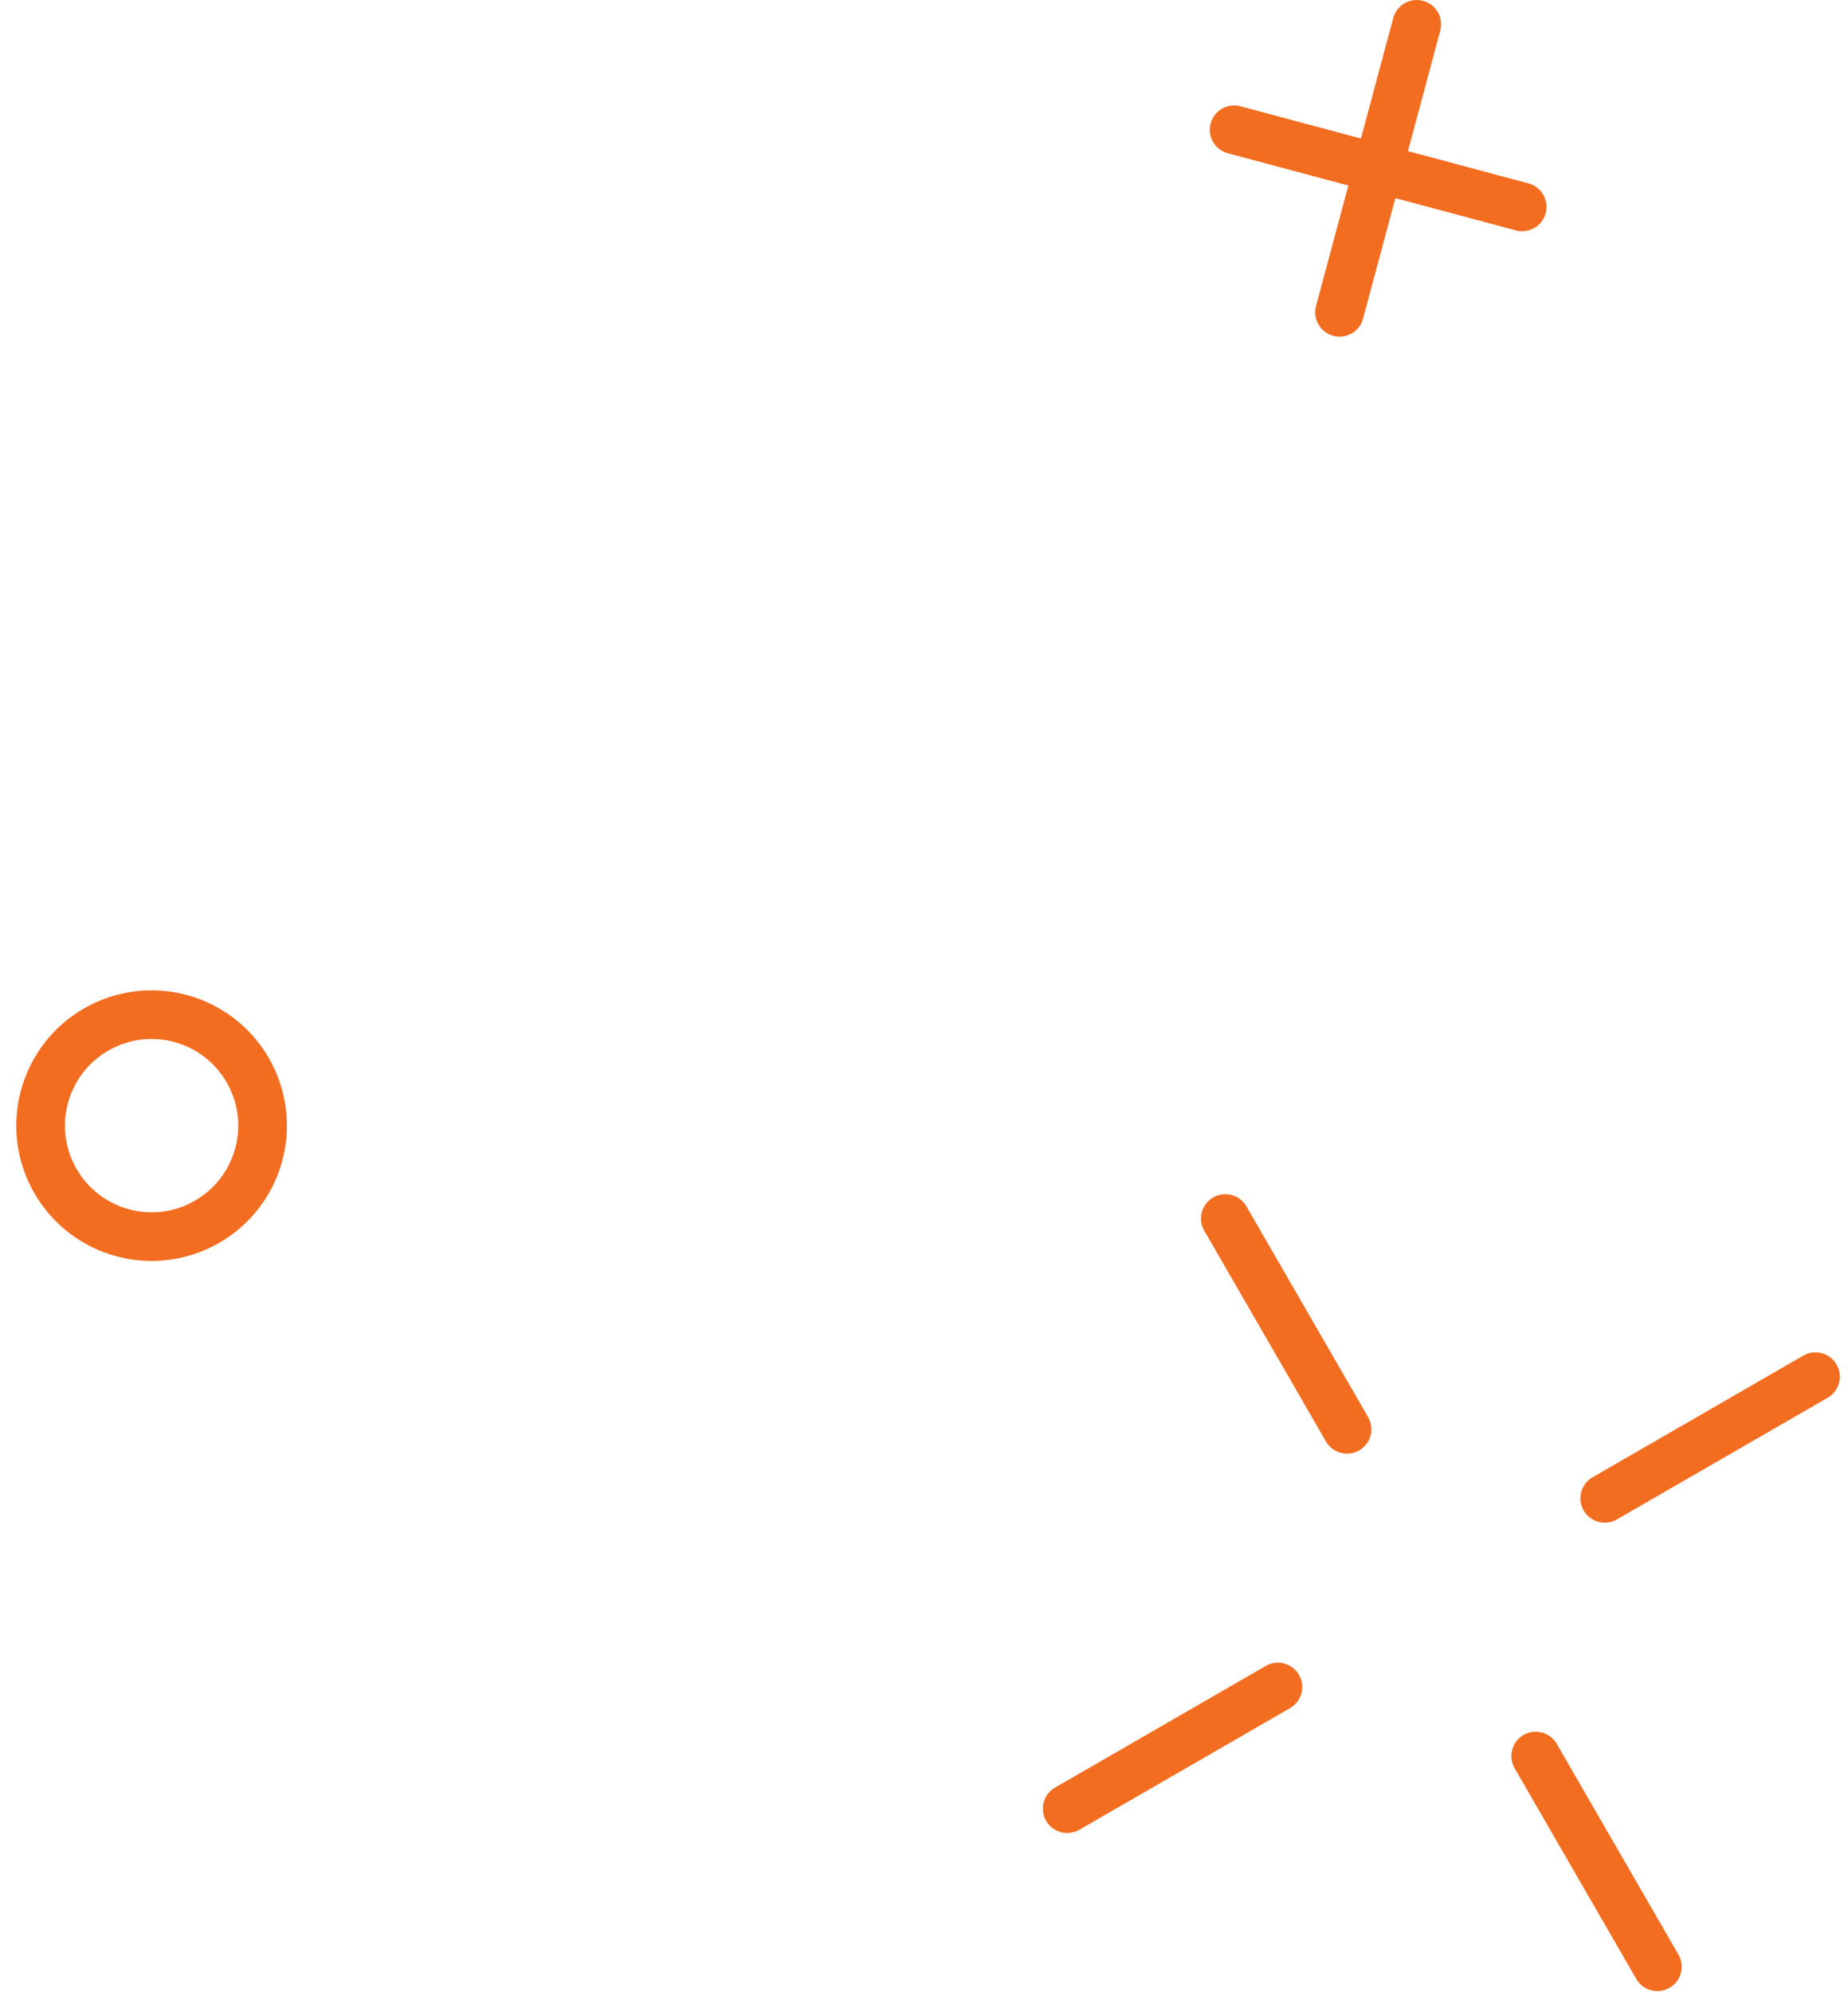 <svg width="218" height="235" viewBox="0 0 218 235" fill="none" xmlns="http://www.w3.org/2000/svg">
<path d="M214.163 162.413L189.305 176.765" stroke="#F36D21" stroke-width="5.741" stroke-miterlimit="2" stroke-linecap="round" stroke-linejoin="round"/>
<path d="M150.75 199.024L125.892 213.376" stroke="#F36D21" stroke-width="5.741" stroke-miterlimit="2" stroke-linecap="round" stroke-linejoin="round"/>
<path d="M144.547 143.755L158.902 168.618" stroke="#F36D21" stroke-width="5.741" stroke-miterlimit="2" stroke-linecap="round" stroke-linejoin="round"/>
<path d="M181.158 207.168L195.51 232.026" stroke="#F36D21" stroke-width="5.741" stroke-miterlimit="2" stroke-linecap="round" stroke-linejoin="round"/>
<path d="M179.562 24.408L145.586 15.308" stroke="#F36D21" stroke-width="5.741" stroke-miterlimit="2" stroke-linecap="round" stroke-linejoin="round"/>
<path fill-rule="evenodd" clip-rule="evenodd" d="M11.335 121.461C5.076 125.074 2.931 133.081 6.544 139.34C10.161 145.605 18.168 147.75 24.427 144.136C30.691 140.52 32.837 132.513 29.22 126.249C25.606 119.989 17.599 117.844 11.335 121.461Z" stroke="#F36D21" stroke-width="5.741" stroke-miterlimit="2" stroke-linecap="round" stroke-linejoin="round"/>
<path d="M167.128 2.871L158.02 36.846" stroke="#F36D21" stroke-width="5.741" stroke-miterlimit="2" stroke-linecap="round" stroke-linejoin="round"/>
</svg>
